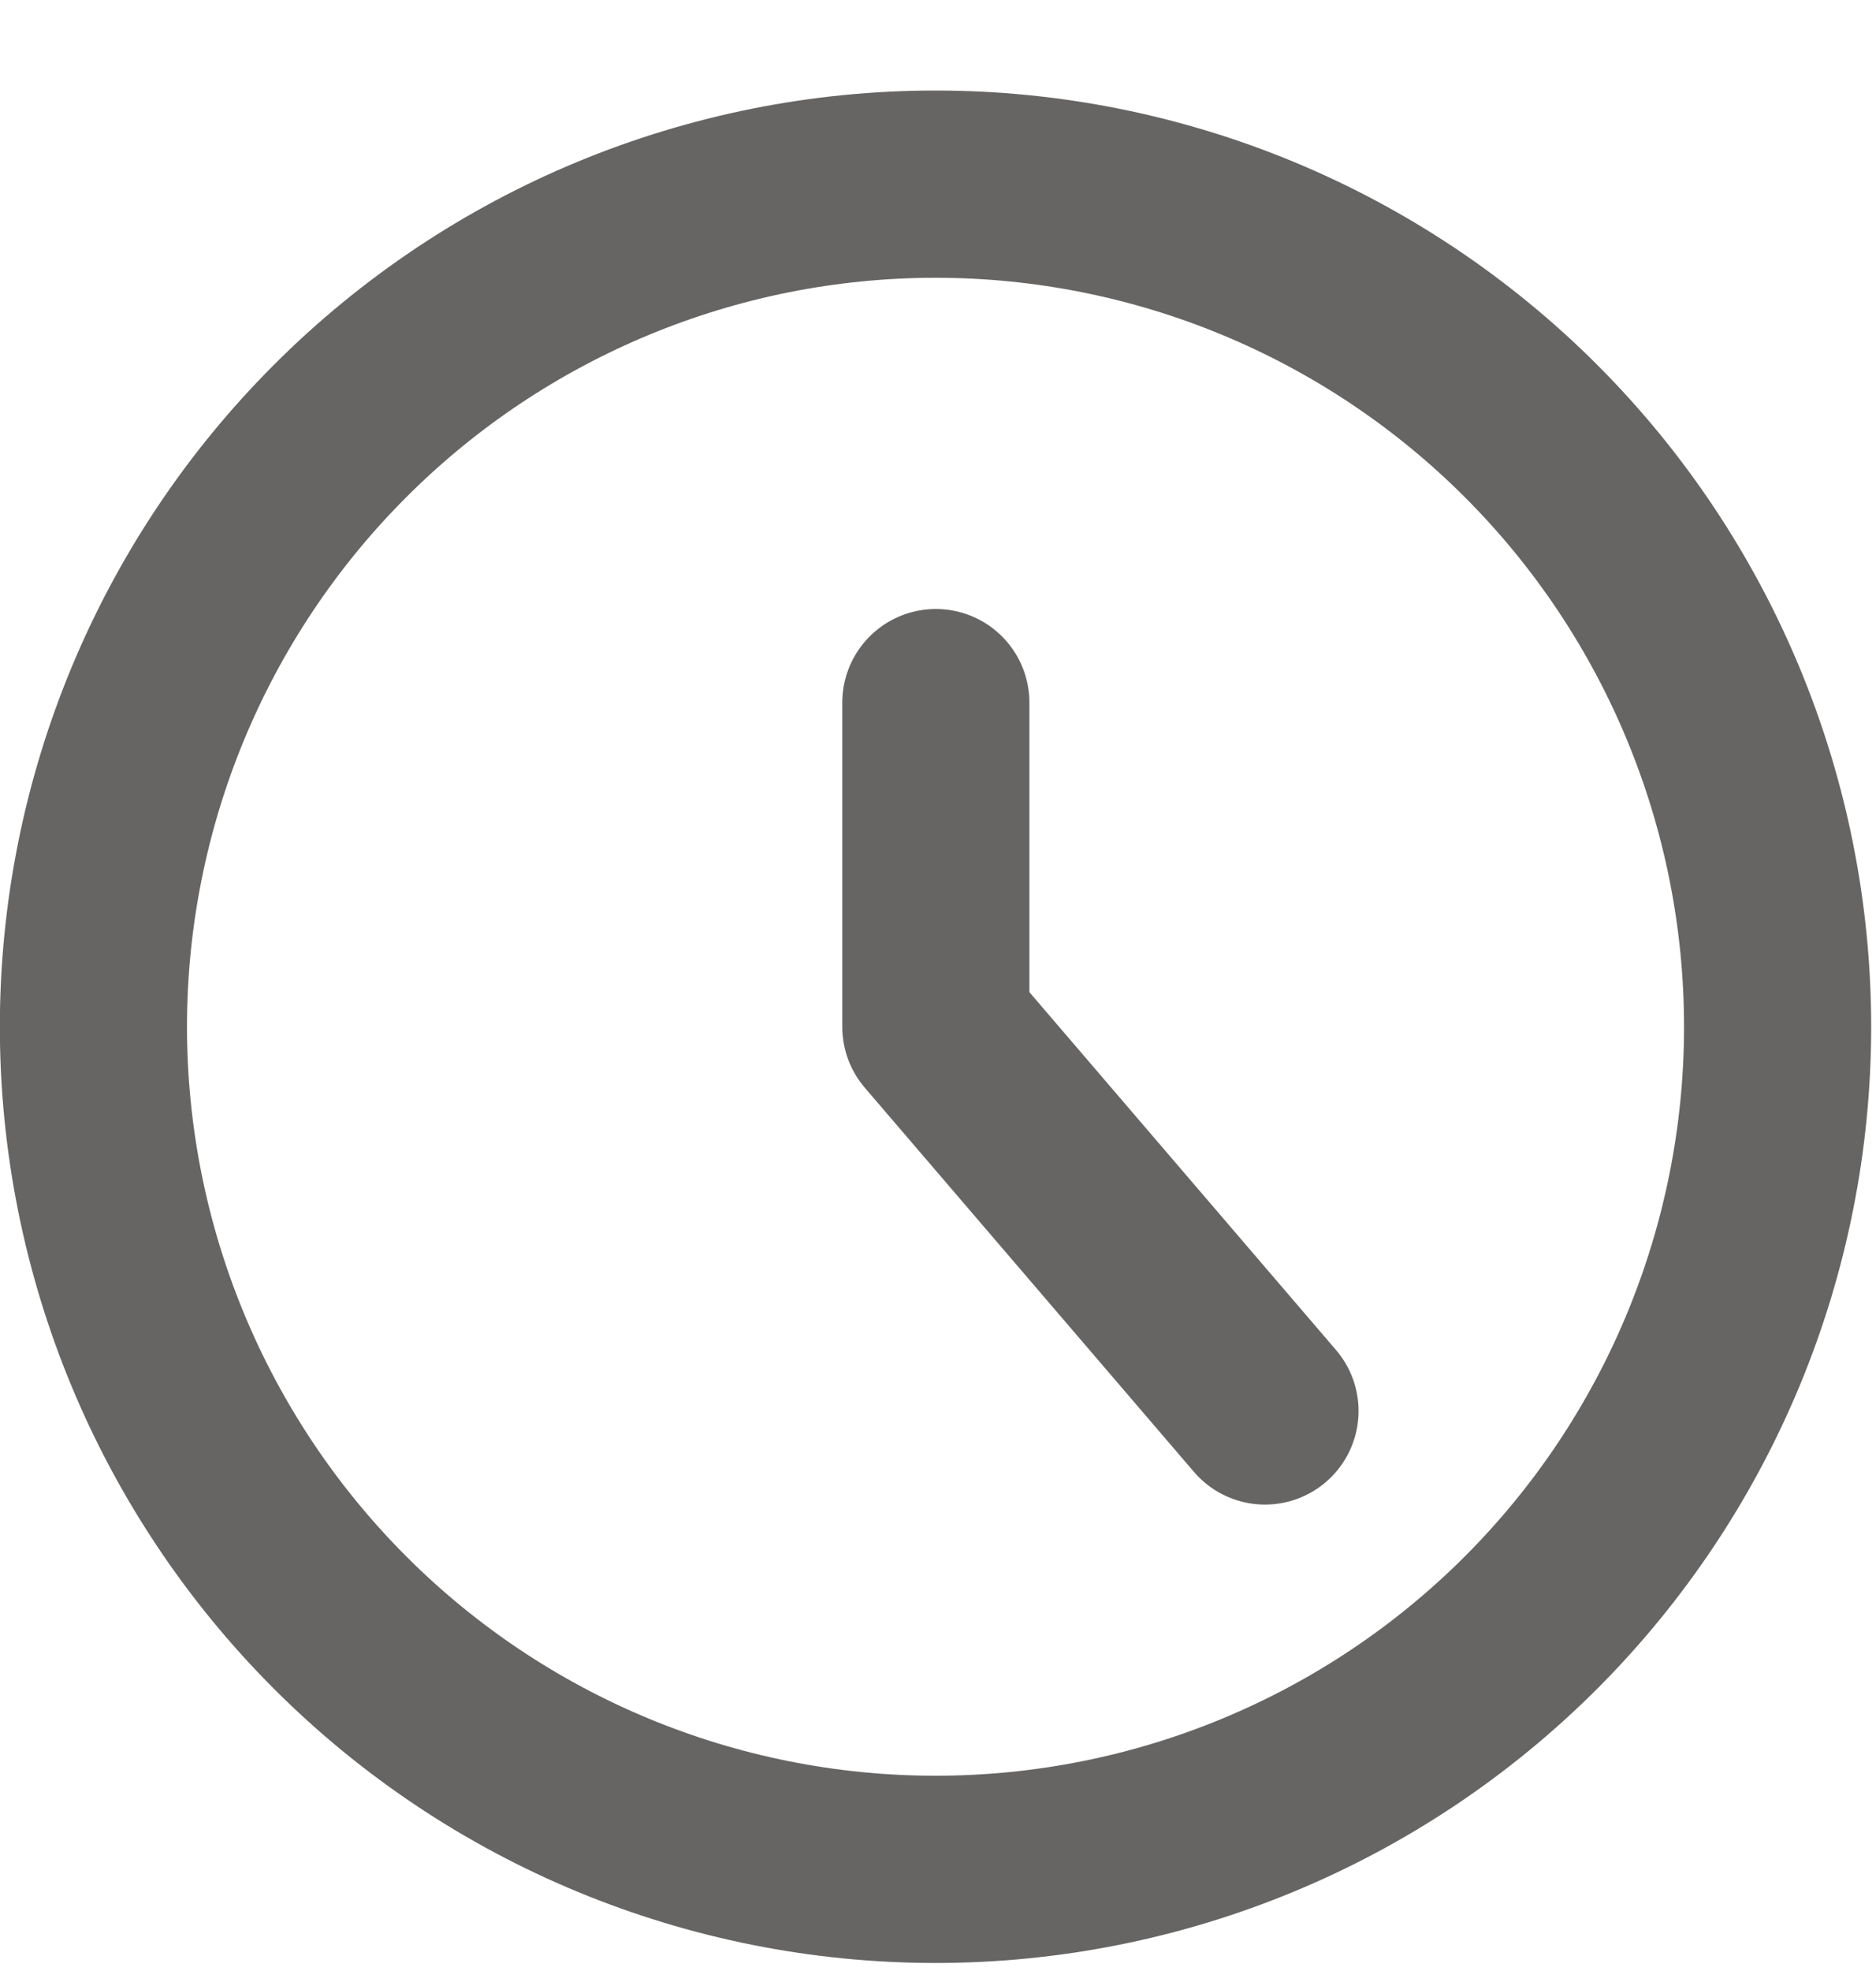 <svg width="20" height="21" viewBox="0 0 20 21" fill="none" xmlns="http://www.w3.org/2000/svg">
<g clip-path="url(#clip0_558_2880)">
<path d="M0.996 10.94C0.996 13.321 1.942 15.604 3.626 17.288C5.309 18.972 7.593 19.917 9.974 19.917C12.355 19.917 14.638 18.972 16.322 17.288C18.005 15.604 18.951 13.321 18.951 10.94C18.951 8.559 18.005 6.275 16.322 4.592C14.638 2.908 12.355 1.962 9.974 1.962C7.593 1.962 5.309 2.908 3.626 4.592C1.942 6.275 0.996 8.559 0.996 10.94Z" stroke="#050403" stroke-opacity="0.61" stroke-width="1.995" stroke-linecap="round" stroke-linejoin="round"/>
<path d="M9.977 7.486V10.94L13.486 15.033" stroke="#050403" stroke-opacity="0.61" stroke-width="1.995" stroke-linecap="round" stroke-linejoin="round"/>
</g>
<defs>
<clipPath id="clip0_558_2880">
<rect width="19.95" height="19.95" fill="white" transform="translate(0 0.965)"/>
</clipPath>
</defs>
</svg>
